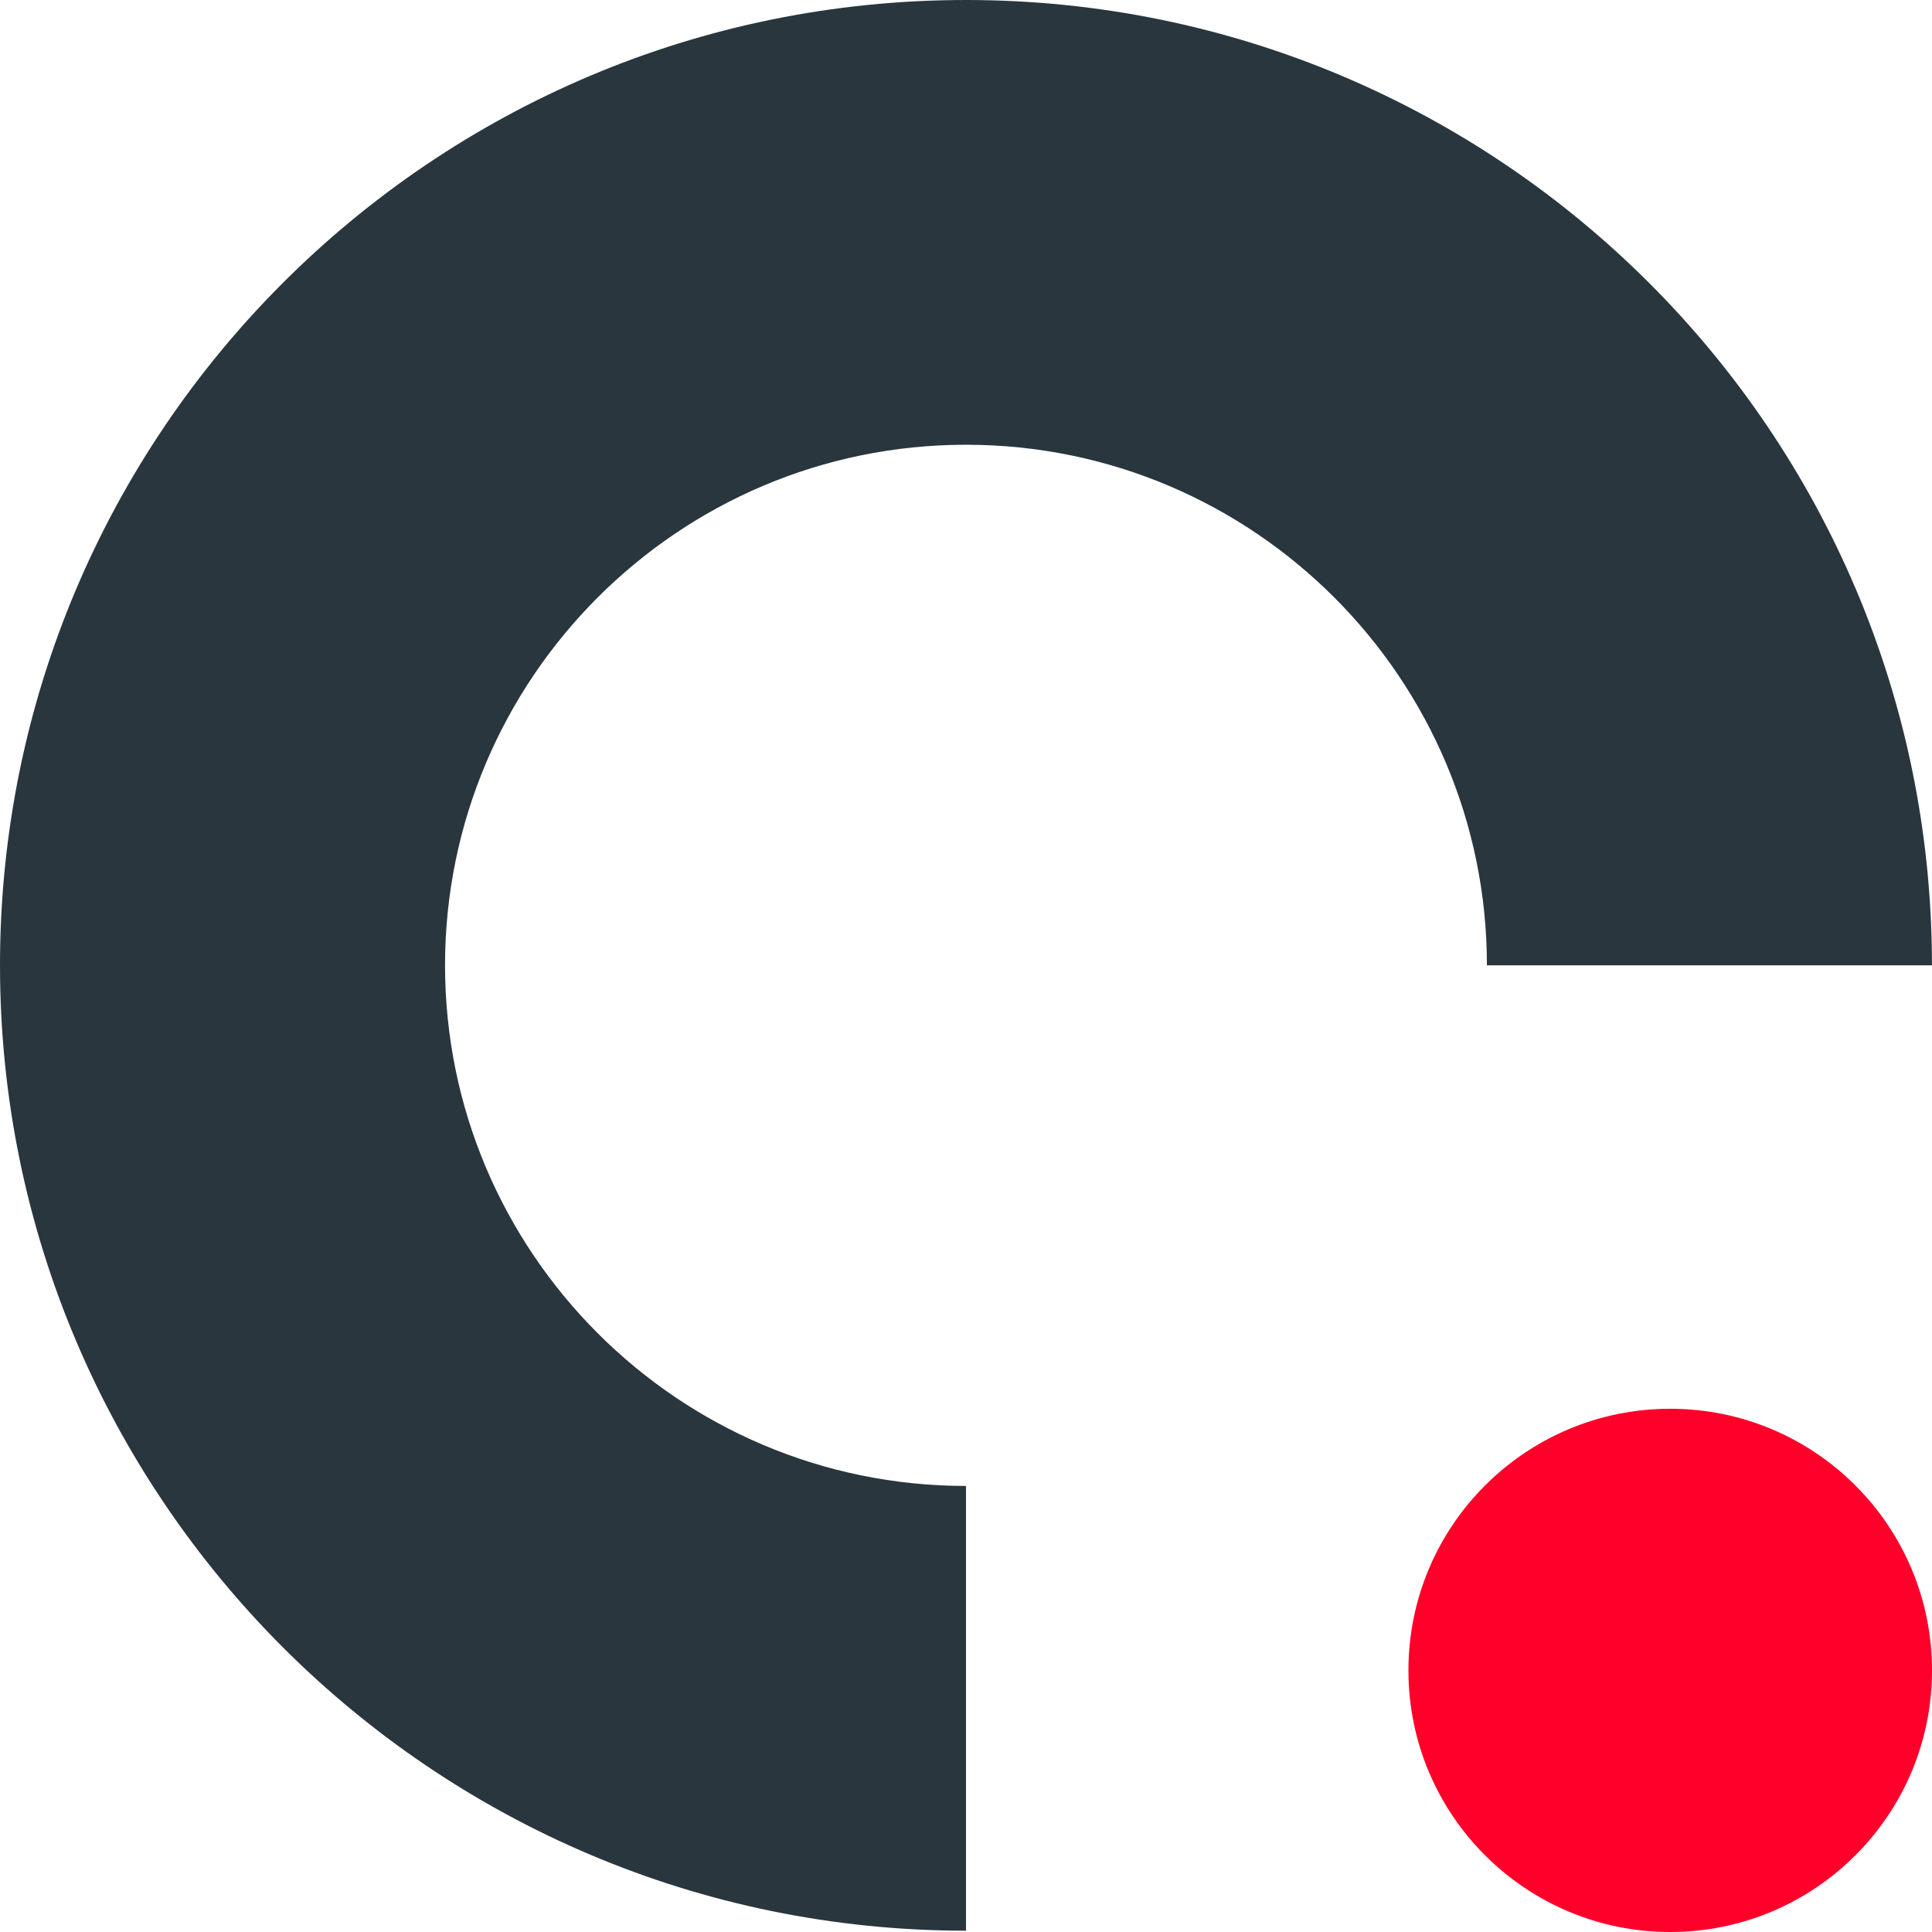 <?xml version="1.0" encoding="UTF-8"?> <svg xmlns="http://www.w3.org/2000/svg" width="40" height="40" viewBox="0 0 40 40" fill="none"> <path d="M20 9.208C25.962 9.208 30.785 14.056 30.785 19.986H39.999C39.999 8.937 31.029 0 20 0C8.943 0 0 8.964 0 19.986C0 31.009 8.97 39.973 20 39.973V30.765C14.038 30.765 9.214 25.917 9.214 19.986C9.214 14.056 14.038 9.208 20 9.208Z" fill="#29363D"></path> <path d="M34.58 40C37.573 40 40 37.575 40 34.584C40 31.592 37.573 29.167 34.58 29.167C31.587 29.167 29.16 31.592 29.16 34.584C29.16 37.575 31.587 40 34.58 40Z" fill="#FF002B"></path> </svg> 